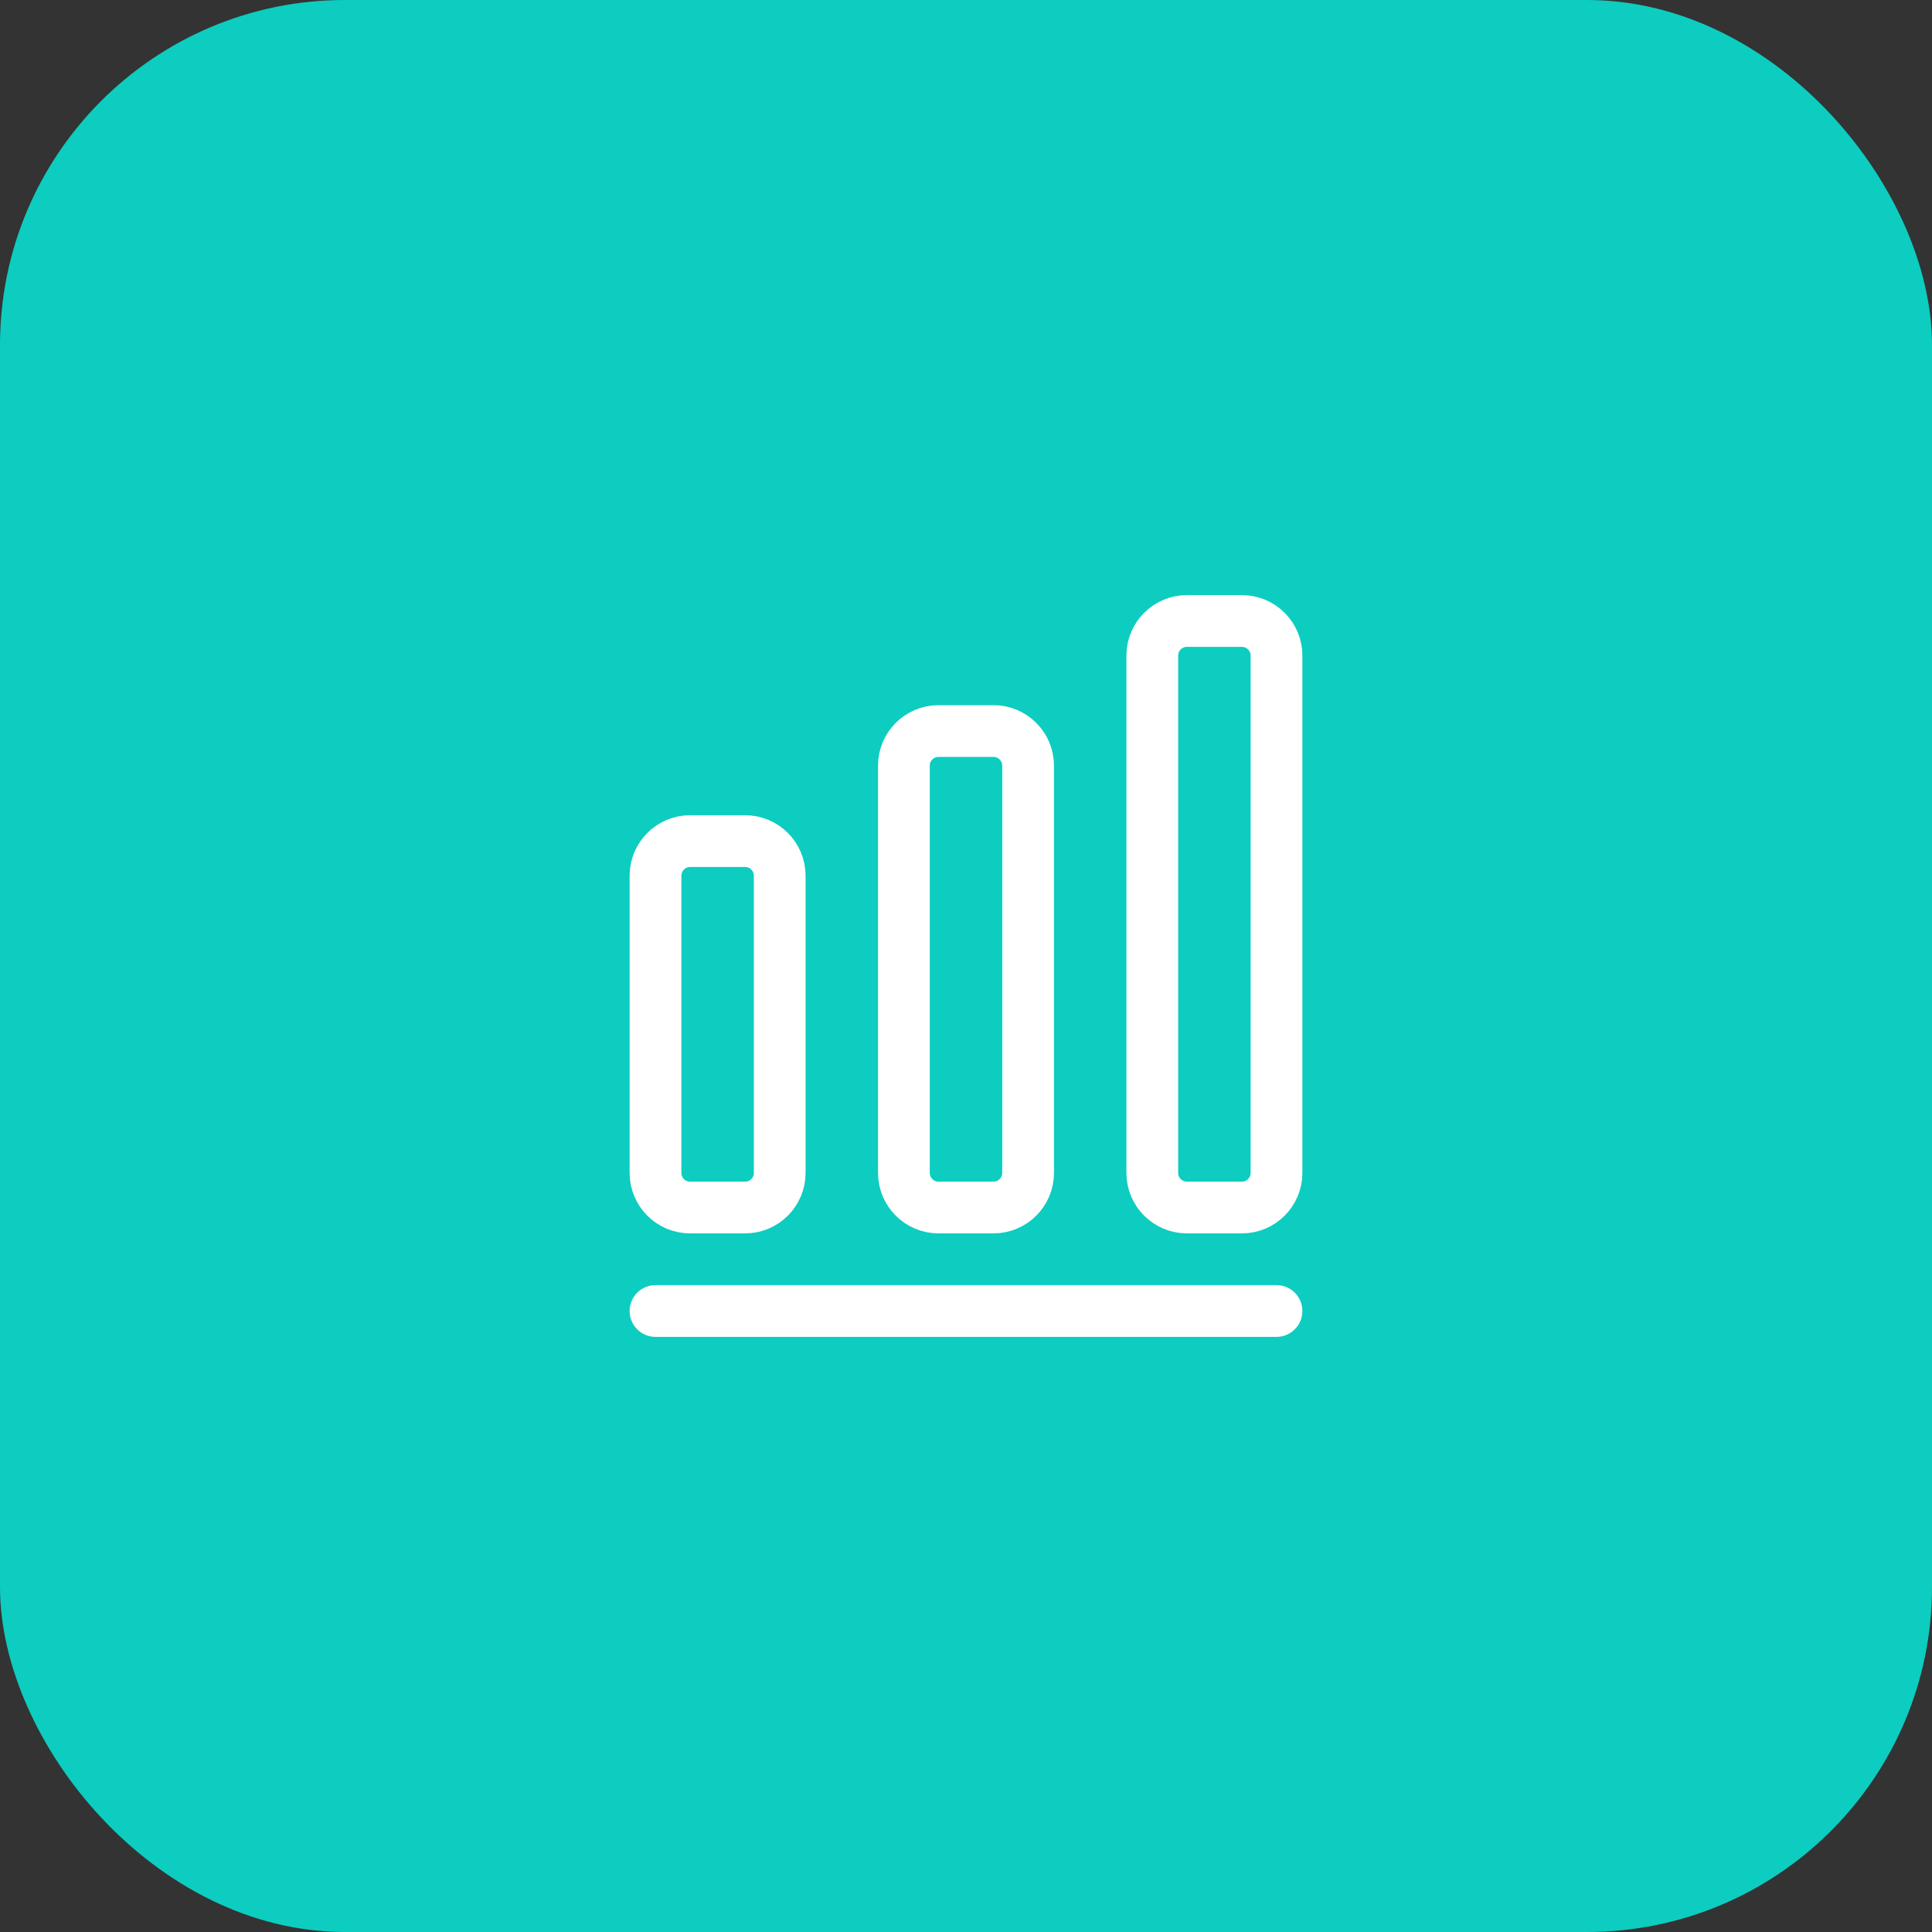 <svg width="56" height="56" viewBox="0 0 56 56" fill="none" xmlns="http://www.w3.org/2000/svg">
<rect x="0" y="0" width="56" height="56" fill="#333333" stroke="none"/>
<rect width="56" height="56" rx="10" fill="#0CCDC0"/>
<path d="M19 38H37" stroke="white" stroke-width="1.5" stroke-linecap="round" stroke-linejoin="round"/>
<path d="M21.6 24.38H20C19.45 24.38 19 24.83 19 25.38V34C19 34.55 19.45 35 20 35H21.6C22.15 35 22.6 34.55 22.6 34V25.38C22.6 24.83 22.15 24.38 21.6 24.38Z" stroke="white" stroke-width="1.5" stroke-linecap="round" stroke-linejoin="round"/>
<path d="M28.8 21.19H27.2C26.65 21.19 26.2 21.64 26.2 22.19V34C26.2 34.55 26.65 35 27.2 35H28.8C29.35 35 29.8 34.55 29.8 34V22.19C29.8 21.64 29.35 21.19 28.8 21.19Z" stroke="white" stroke-width="1.5" stroke-linecap="round" stroke-linejoin="round"/>
<path d="M36 18H34.4C33.85 18 33.4 18.45 33.4 19V34C33.4 34.55 33.85 35 34.4 35H36C36.55 35 37 34.55 37 34V19C37 18.45 36.55 18 36 18Z" stroke="white" stroke-width="1.5" stroke-linecap="round" stroke-linejoin="round"/>
</svg>
